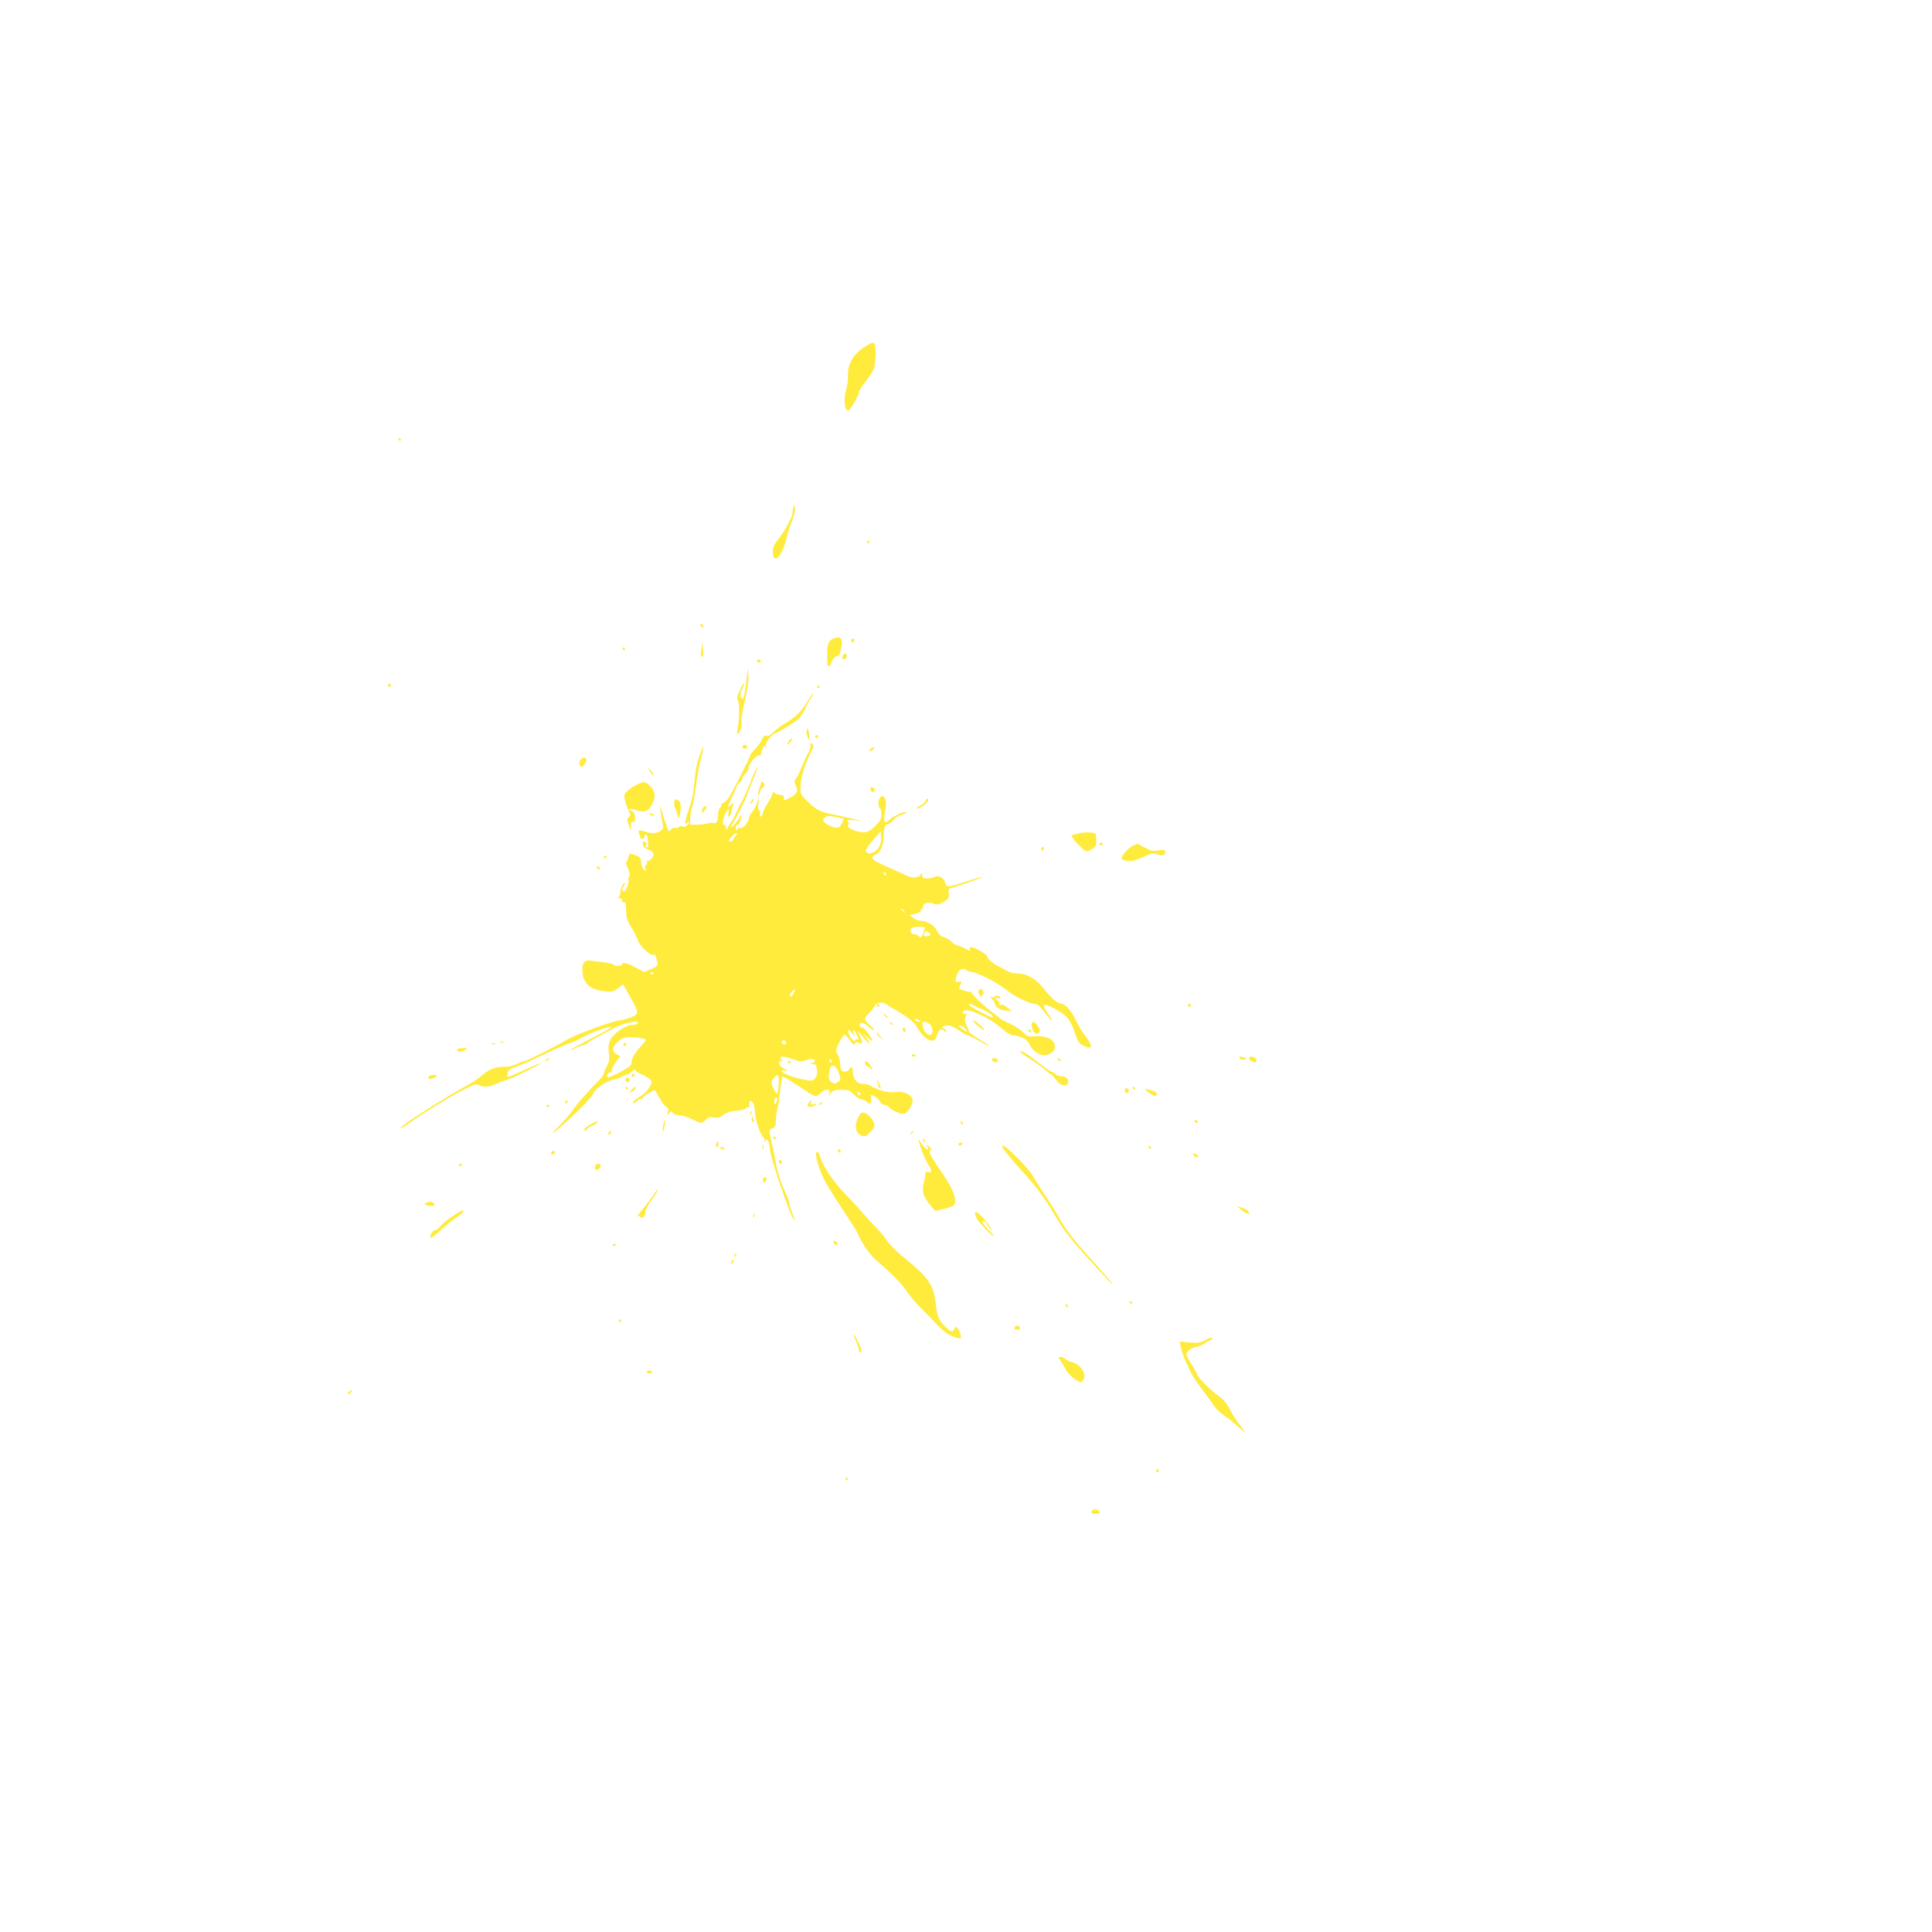 <?xml version="1.0" standalone="no"?>
<!DOCTYPE svg PUBLIC "-//W3C//DTD SVG 20010904//EN"
 "http://www.w3.org/TR/2001/REC-SVG-20010904/DTD/svg10.dtd">
<svg version="1.0" xmlns="http://www.w3.org/2000/svg"
 width="1280pt" height="1280pt" viewBox="0 0 1280 1280"
 preserveAspectRatio="xMidYMid meet">
<g transform="translate(0,1280) scale(0.1,-0.1)"
fill="#ffeb3b" stroke="none">
<path d="M5740 10509 c-83 -50 -123 -113 -122 -193 1 -28 -3 -64 -8 -81 -22
-72 -17 -155 10 -155 12 0 70 99 70 122 0 9 21 41 46 72 25 31 50 71 55 88 11
39 14 141 5 157 -10 15 -16 14 -56 -10z"/>
<path d="M2640 9890 c0 -5 5 -10 11 -10 5 0 7 5 4 10 -3 6 -8 10 -11 10 -2 0
-4 -4 -4 -10z"/>
<path d="M5256 9434 c-3 -9 -6 -23 -6 -32 0 -27 -52 -124 -93 -173 -27 -34
-37 -55 -37 -82 0 -94 60 -39 90 83 12 48 28 99 35 113 7 14 16 44 20 66 7 41
2 54 -9 25z"/>
<path d="M5745 9210 c-3 -5 -1 -10 4 -10 6 0 11 5 11 10 0 6 -2 10 -4 10 -3 0
-8 -4 -11 -10z"/>
<path d="M4640 8661 c0 -5 5 -13 10 -16 6 -3 10 -2 10 4 0 5 -4 13 -10 16 -5
3 -10 2 -10 -4z"/>
<path d="M5530 8573 c-42 -16 -50 -34 -50 -116 0 -69 2 -78 15 -67 8 7 15 18
15 25 0 14 34 47 42 40 8 -9 30 70 26 95 -3 25 -21 33 -48 23z"/>
<path d="M5640 8554 c0 -8 5 -12 10 -9 6 3 10 10 10 16 0 5 -4 9 -10 9 -5 0
-10 -7 -10 -16z"/>
<path d="M4648 8500 c-7 -43 -4 -59 8 -48 3 3 4 26 2 49 l-3 44 -7 -45z"/>
<path d="M4125 8500 c3 -5 8 -10 11 -10 2 0 4 5 4 10 0 6 -5 10 -11 10 -5 0
-7 -4 -4 -10z"/>
<path d="M5583 8455 c-3 -9 -3 -18 0 -21 9 -9 27 6 27 22 0 19 -19 18 -27 -1z"/>
<path d="M5015 8420 c3 -5 10 -10 16 -10 5 0 9 5 9 10 0 6 -7 10 -16 10 -8 0
-12 -4 -9 -10z"/>
<path d="M4947 8305 c-12 -103 -18 -135 -27 -135 -17 0 -19 33 -5 60 8 16 15
35 15 42 0 7 -12 -11 -26 -41 -22 -46 -24 -57 -14 -76 12 -22 8 -149 -6 -197
-3 -10 -1 -18 4 -18 15 0 31 53 25 82 -3 13 7 74 22 135 16 69 25 131 23 164
l-3 54 -8 -70z"/>
<path d="M2570 8260 c0 -5 5 -10 10 -10 6 0 10 5 10 10 0 6 -4 10 -10 10 -5 0
-10 -4 -10 -10z"/>
<path d="M5415 8250 c-3 -5 -1 -10 4 -10 6 0 11 5 11 10 0 6 -2 10 -4 10 -3 0
-8 -4 -11 -10z"/>
<path d="M5350 8153 c-41 -67 -78 -104 -145 -143 -27 -16 -63 -42 -79 -59 -20
-21 -36 -29 -48 -26 -13 5 -21 -3 -31 -27 -8 -18 -29 -46 -46 -62 -17 -17 -31
-35 -31 -40 0 -11 -84 -179 -131 -264 -13 -23 -32 -45 -41 -48 -10 -3 -18 -11
-18 -19 0 -7 -5 -15 -10 -17 -6 -2 -11 -21 -12 -43 -1 -46 -13 -66 -34 -58 -8
3 -22 2 -31 -2 -10 -4 -41 -7 -68 -8 l-51 -2 -1 39 c-1 21 4 54 12 75 7 20 19
81 25 136 6 55 21 140 34 188 26 98 19 104 -12 12 -19 -57 -24 -86 -37 -220
-4 -33 -16 -85 -27 -115 -11 -30 -22 -68 -25 -85 -5 -27 -4 -29 11 -16 14 12
16 12 10 -2 -7 -18 -32 -30 -45 -21 -6 3 -16 0 -24 -6 -8 -6 -19 -9 -25 -5 -6
4 -17 -1 -24 -11 -7 -9 -15 -13 -18 -8 -5 9 -42 122 -52 159 -8 30 2 -53 13
-103 7 -38 6 -44 -13 -57 -25 -18 -61 -19 -105 -4 -37 13 -47 8 -36 -18 5 -10
8 -21 7 -24 0 -3 6 -6 14 -6 8 0 14 6 14 14 0 23 20 14 21 -9 1 -13 3 -33 4
-45 2 -15 -2 -20 -12 -16 -10 4 -11 8 -3 13 8 5 6 11 -5 20 -13 11 -15 9 -15
-12 0 -18 8 -27 35 -37 40 -14 46 -38 16 -65 -15 -13 -20 -14 -25 -4 -3 7 -3
3 0 -9 3 -14 1 -23 -6 -23 -7 0 -9 -8 -4 -22 6 -20 5 -21 -9 -10 -9 8 -17 29
-19 49 -3 31 -8 37 -41 48 -38 13 -38 13 -44 -16 -3 -16 -9 -29 -14 -29 -5 0
0 -20 11 -45 12 -28 15 -47 9 -51 -6 -3 -8 -13 -5 -21 3 -8 -1 -30 -9 -50 -12
-28 -18 -34 -27 -25 -9 9 -9 15 0 24 7 7 12 17 12 23 -1 23 -30 -31 -30 -56 0
-15 -6 -30 -12 -32 -8 -3 -6 -6 5 -6 9 -1 17 -8 17 -16 0 -8 6 -14 13 -13 12
3 14 -6 16 -77 1 -28 12 -56 35 -91 18 -29 36 -64 40 -80 9 -35 83 -107 102
-100 15 6 18 1 28 -47 6 -25 3 -29 -40 -47 l-46 -20 -56 30 c-56 30 -92 38
-92 20 0 -12 -47 -13 -54 -1 -3 4 -32 11 -63 15 -32 4 -72 9 -89 12 -40 6 -58
-15 -56 -67 4 -84 49 -126 148 -136 47 -5 58 -3 88 20 l34 26 45 -80 c63 -112
63 -119 2 -141 -27 -10 -58 -18 -67 -18 -38 0 -288 -91 -353 -129 -97 -56
-266 -141 -280 -141 -6 0 -30 -9 -52 -20 -23 -11 -56 -19 -74 -18 -60 2 -103
-13 -150 -52 -25 -22 -68 -51 -95 -66 -164 -90 -436 -263 -450 -286 -7 -12 26
9 111 68 83 58 233 148 318 190 57 29 75 34 89 25 26 -16 74 -13 116 8 20 10
50 21 67 25 31 8 236 108 231 113 -2 2 -52 -19 -112 -46 -59 -28 -110 -48
-112 -46 -3 2 -2 15 2 28 4 17 17 27 46 36 22 6 99 40 172 75 73 35 155 71
182 80 27 9 68 28 91 41 48 29 182 78 198 72 5 -1 -50 -34 -124 -71 -74 -37
-138 -72 -144 -78 -6 -6 -2 -6 12 1 28 14 77 33 82 31 2 -1 7 2 10 7 5 8 47
32 186 105 62 33 165 52 150 28 -3 -5 -20 -10 -36 -10 -42 0 -125 -57 -145
-99 -12 -25 -15 -48 -10 -87 5 -43 2 -60 -14 -89 -11 -20 -20 -41 -20 -47 0
-7 -9 -21 -20 -33 -73 -73 -155 -166 -177 -199 -14 -22 -52 -67 -84 -100 -33
-33 -59 -62 -59 -64 0 -8 103 83 185 164 47 47 85 91 85 98 0 21 89 85 128 92
19 4 47 13 61 20 14 8 30 14 35 14 6 0 21 10 34 23 14 12 23 17 19 11 -3 -6
18 -21 49 -34 29 -13 57 -32 60 -43 7 -22 -36 -81 -75 -101 -31 -16 -59 -46
-43 -46 5 0 15 7 22 15 7 8 19 15 26 15 8 0 14 4 14 8 0 5 18 18 39 30 l39 22
31 -54 c17 -30 38 -57 47 -60 12 -5 14 -13 9 -34 -6 -25 -5 -25 7 -9 13 17 15
17 27 3 8 -9 28 -16 45 -16 17 0 54 -12 81 -25 61 -30 67 -30 91 -4 15 16 26
20 54 15 25 -4 40 -1 55 13 21 19 57 30 111 34 18 2 39 8 47 15 12 10 16 10
21 0 3 -7 3 -1 0 13 -6 29 10 47 23 27 4 -7 8 -15 8 -18 1 -3 5 -32 9 -65 8
-62 36 -137 54 -149 6 -4 9 -14 6 -24 -5 -14 -4 -15 5 -2 10 13 12 13 21 0 5
-8 10 -30 10 -48 0 -52 135 -449 162 -477 5 -5 0 14 -11 43 -12 29 -21 60 -21
69 0 9 -11 39 -24 67 -33 70 -53 134 -66 203 -5 32 -17 87 -25 123 -22 93 -22
94 3 105 17 8 22 18 22 50 0 22 5 58 11 80 6 22 11 49 11 60 0 11 5 50 10 87
l11 67 31 -16 c17 -9 66 -40 110 -70 82 -56 81 -56 124 -15 7 6 22 12 33 12
16 0 19 -4 14 -22 l-7 -23 17 23 c13 18 26 22 69 22 45 0 56 -4 81 -30 15 -16
41 -32 56 -35 16 -4 31 -11 34 -16 14 -21 31 -8 27 21 -4 28 -3 29 21 17 15
-7 31 -22 36 -34 6 -13 19 -23 30 -23 10 0 25 -7 32 -17 16 -19 71 -43 96 -43
24 1 66 68 59 94 -9 36 -60 59 -115 51 -47 -6 -98 6 -163 41 -15 8 -33 14 -40
13 -46 -6 -78 30 -78 86 0 27 -14 34 -24 10 -6 -17 -42 -20 -51 -5 -4 6 -8 29
-10 51 -1 23 -8 46 -14 52 -16 16 -14 37 10 82 32 60 35 61 67 16 22 -31 31
-37 36 -26 4 13 10 14 26 5 26 -14 27 7 4 53 -19 37 -18 36 30 -21 39 -47 50
-44 14 4 l-22 29 32 -29 c18 -17 32 -27 32 -23 0 17 -52 87 -64 87 -19 0 -28
27 -11 34 8 3 29 -8 47 -24 17 -16 34 -27 37 -24 3 3 -9 18 -26 33 -40 33 -41
44 -5 79 15 15 32 36 37 47 15 28 53 31 86 6 15 -12 30 -21 33 -21 3 0 36 -20
73 -44 51 -33 76 -57 98 -96 29 -50 74 -83 102 -73 7 3 17 20 23 39 12 35 27
43 48 22 8 -8 12 -8 12 -1 0 6 -7 14 -16 17 -22 8 -11 19 22 22 17 2 44 -10
76 -32 28 -19 55 -34 62 -34 6 0 42 -18 79 -40 37 -21 65 -35 62 -31 -2 5 -34
26 -70 47 -35 22 -65 43 -65 47 0 5 -7 25 -16 43 -13 27 -14 40 -6 59 9 20 9
23 -3 18 -9 -3 -15 1 -15 11 0 42 164 -25 253 -105 34 -30 64 -49 80 -49 45 0
98 -29 108 -59 12 -33 55 -68 91 -72 34 -5 78 26 78 54 0 50 -56 78 -140 71
-37 -3 -46 0 -70 26 -16 17 -55 42 -87 57 -32 14 -60 29 -63 32 -3 3 -23 20
-45 36 -63 47 -150 129 -147 138 1 4 -3 7 -10 6 -7 -1 -21 1 -30 4 -10 4 -25
9 -33 12 -12 4 -14 9 -5 24 15 28 13 33 -10 26 -23 -7 -25 4 -8 52 12 32 43
45 62 26 4 -5 11 -8 14 -9 58 -5 175 -64 254 -126 52 -41 148 -88 180 -88 21
0 36 -13 72 -61 51 -68 64 -67 15 1 -17 23 -27 46 -22 51 11 11 110 -39 148
-77 19 -19 40 -57 55 -103 22 -65 29 -75 62 -91 60 -29 61 2 3 75 -17 22 -43
65 -58 97 -26 57 -71 108 -95 108 -24 0 -71 40 -117 100 -50 65 -111 100 -174
100 -20 0 -49 7 -66 16 -16 9 -43 24 -60 32 -37 18 -75 52 -75 66 0 15 -98 68
-111 61 -5 -4 -7 -11 -4 -16 8 -13 4 -12 -40 11 -22 11 -44 20 -51 20 -6 0
-19 9 -29 20 -9 10 -32 24 -49 30 -22 7 -38 22 -49 45 -17 36 -68 65 -112 65
-13 0 -33 9 -46 19 l-24 19 38 7 c21 4 37 13 37 21 0 8 4 14 9 14 5 0 8 8 7
18 -1 20 43 29 71 14 18 -11 55 1 86 27 13 11 17 24 13 44 -4 17 -1 29 7 31
87 26 228 75 216 76 -9 0 -52 -12 -95 -26 -142 -46 -143 -46 -152 -11 -9 33
-48 52 -73 36 -8 -5 -29 -9 -46 -9 -27 0 -33 4 -34 23 0 12 -3 16 -6 9 -11
-28 -54 -34 -97 -13 -23 11 -68 32 -101 46 -137 60 -147 70 -101 95 32 16 48
58 51 124 2 57 9 76 29 76 7 0 21 11 31 24 10 13 35 30 57 37 21 7 36 14 34
17 -10 9 -82 -22 -108 -45 -36 -35 -46 -24 -36 39 12 72 11 87 -3 104 -9 11
-15 12 -25 3 -16 -13 -19 -65 -4 -74 6 -3 10 -22 10 -42 0 -28 -8 -43 -42 -76
-35 -34 -49 -41 -80 -41 -51 2 -113 31 -99 48 7 9 7 16 -2 25 -9 10 -1 11 43
7 l55 -6 -60 14 c-33 8 -98 22 -145 32 -87 18 -104 28 -182 107 -25 26 -27 34
-23 90 3 57 28 134 73 224 13 26 14 35 4 45 -9 9 -12 7 -12 -13 0 -13 -6 -33
-13 -44 -8 -11 -26 -51 -42 -90 -16 -38 -35 -77 -43 -87 -11 -14 -11 -20 1
-45 18 -35 7 -55 -47 -82 -35 -18 -35 -18 -33 2 2 16 -4 21 -26 21 -15 1 -31
7 -36 14 -6 10 -10 8 -14 -10 -4 -14 -18 -41 -32 -61 -13 -21 -28 -49 -31 -62
-3 -14 -10 -25 -16 -25 -5 0 -6 9 -3 20 4 12 2 20 -5 20 -7 0 -9 16 -6 48 l6
47 -15 -45 c-8 -25 -23 -52 -32 -60 -10 -8 -19 -26 -21 -40 -3 -29 -41 -72
-58 -66 -7 3 -15 0 -17 -7 -2 -7 -7 -9 -11 -6 -8 8 4 40 13 35 4 -3 11 11 17
30 6 19 7 34 3 34 -5 0 -9 -6 -9 -12 -1 -14 -45 -68 -56 -68 -3 0 -2 6 4 13
14 17 102 190 102 200 0 5 16 47 36 93 20 47 34 87 32 90 -3 3 -25 -44 -48
-103 -24 -59 -48 -115 -55 -123 -6 -8 -22 -40 -35 -70 -14 -30 -28 -57 -31
-60 -3 -3 -13 -18 -22 -35 -15 -28 -16 -28 -17 -7 0 13 -4 20 -10 17 -16 -10
-12 42 5 75 19 37 29 39 21 5 -4 -14 -2 -25 3 -25 5 0 12 12 15 28 4 15 10 36
13 47 6 20 5 20 -16 1 -27 -25 -27 -21 9 52 17 34 30 66 30 71 0 4 9 16 20 26
11 10 20 23 20 30 0 7 9 20 20 30 11 10 20 28 20 39 0 26 56 90 70 81 5 -3 10
-2 10 4 0 5 5 22 11 38 8 22 12 25 20 13 8 -12 9 -10 4 6 -4 15 3 31 22 53 15
17 31 31 35 31 11 0 131 72 156 94 13 12 33 41 44 66 11 25 29 58 40 73 11 16
18 30 16 32 -2 3 -19 -21 -38 -52z m238 -778 c5 -5 -19 -49 -31 -56 -14 -10
-68 8 -90 29 -17 17 -17 21 -3 34 12 13 25 14 68 6 29 -5 54 -11 56 -13z m241
-177 c-15 -37 -64 -64 -85 -47 -12 10 -10 17 12 48 15 20 39 49 53 64 l26 29
3 -32 c2 -18 -2 -46 -9 -62z m-953 66 c-9 -8 -16 -19 -16 -24 0 -4 -7 -10 -15
-14 -8 -3 -15 -1 -15 4 0 13 37 50 51 50 6 0 3 -7 -5 -16z m994 -254 c0 -5 -2
-10 -4 -10 -3 0 -8 5 -11 10 -3 6 -1 10 4 10 6 0 11 -4 11 -10z m121 -247 c13
-16 12 -17 -3 -4 -10 7 -18 15 -18 17 0 8 8 3 21 -13z m134 -120 c-4 -10 -10
-26 -12 -35 -6 -20 -19 -23 -28 -8 -3 6 -15 10 -25 10 -22 0 -34 15 -26 35 4
10 20 15 52 15 40 0 45 -2 39 -17z m34 -27 c9 -11 6 -15 -14 -18 -24 -5 -34 9
-18 25 10 10 19 8 32 -7z m-1829 -260 c0 -3 -4 -8 -10 -11 -5 -3 -10 -1 -10 4
0 6 5 11 10 11 6 0 10 -2 10 -4z m926 -140 c-9 -17 -16 -23 -21 -16 -4 6 1 20
11 31 23 25 28 19 10 -15z m1190 -74 c5 -5 30 -16 55 -26 42 -15 95 -56 73
-56 -15 0 -154 73 -154 82 0 10 13 10 26 0z m-356 -102 c13 -8 13 -10 -2 -10
-9 0 -20 5 -23 10 -8 13 5 13 25 0z m74 -29 c18 -20 19 -62 1 -67 -18 -6 -45
23 -51 55 -6 26 -4 31 13 31 11 0 28 -9 37 -19z m237 -34 c11 -19 10 -19 -20
2 -36 26 -39 31 -11 24 11 -3 26 -15 31 -26z m-741 -29 c-7 13 -9 26 -7 28 3
3 12 -9 21 -27 18 -37 20 -42 7 -35 -5 4 -12 0 -14 -6 -7 -18 -47 31 -47 57 0
17 3 16 26 -10 20 -24 23 -25 14 -7z m-1426 -24 c25 -4 46 -9 46 -13 0 -3 -16
-23 -35 -44 -42 -45 -67 -91 -60 -109 2 -7 -10 -22 -28 -33 -48 -31 -127 -68
-133 -63 -9 10 9 39 22 34 8 -3 11 0 7 9 -3 8 9 33 26 57 l31 41 -23 11 c-31
16 -33 43 -5 73 38 42 66 48 152 37z m974 -32 c2 -7 -3 -12 -12 -12 -9 0 -16
7 -16 16 0 17 22 14 28 -4z m49 -111 c44 -15 56 -16 83 -5 30 13 60 10 60 -6
0 -5 -10 -11 -22 -13 -21 -4 -20 -4 3 -6 23 -1 28 -6 32 -38 3 -28 0 -43 -14
-58 -17 -18 -23 -18 -80 -6 -70 14 -139 41 -139 55 0 4 9 6 21 3 25 -7 19 1
-13 17 -29 15 -36 46 -11 47 10 0 13 3 6 6 -19 7 -16 23 5 23 9 -1 40 -9 69
-19z m253 -11 c0 -5 -2 -10 -4 -10 -3 0 -8 5 -11 10 -3 6 -1 10 4 10 6 0 11
-4 11 -10z m47 -79 c14 -42 14 -46 -3 -58 -22 -16 -26 -16 -48 0 -16 12 -18
22 -12 61 6 40 10 47 28 44 14 -2 25 -17 35 -47z m-397 -53 c0 -24 -3 -54 -7
-67 -6 -23 -6 -23 -24 10 -23 43 -23 54 -1 78 26 29 32 25 32 -21z m540 -89
c0 -6 -4 -7 -10 -4 -5 3 -10 11 -10 16 0 6 5 7 10 4 6 -3 10 -11 10 -16z
m-550 -31 c0 -7 -5 -20 -10 -28 -8 -12 -10 -9 -10 13 0 15 5 27 10 27 6 0 10
-6 10 -12z"/>
<path d="M4130 5880 c0 -5 5 -10 10 -10 6 0 10 5 10 10 0 6 -4 10 -10 10 -5 0
-10 -4 -10 -10z"/>
<path d="M5220 5759 c0 -5 5 -7 10 -4 6 3 10 8 10 11 0 2 -4 4 -10 4 -5 0 -10
-5 -10 -11z"/>
<path d="M5346 7967 c-5 -10 -3 -30 4 -48 17 -39 19 -34 10 21 -5 33 -9 40
-14 27z"/>
<path d="M5400 7920 c0 -5 5 -10 10 -10 6 0 10 5 10 10 0 6 -4 10 -10 10 -5 0
-10 -4 -10 -10z"/>
<path d="M5233 7898 c-23 -30 -24 -41 -2 -21 12 12 20 25 17 28 -3 3 -10 0
-15 -7z"/>
<path d="M4926 7863 c-11 -11 -6 -23 9 -23 8 0 15 4 15 9 0 13 -16 22 -24 14z"/>
<path d="M5770 7840 c-8 -5 -11 -12 -8 -16 4 -3 14 1 23 10 18 17 9 21 -15 6z"/>
<path d="M3844 7762 c-8 -12 -8 -22 -1 -34 10 -14 13 -14 29 8 19 24 17 44 -5
44 -7 0 -17 -8 -23 -18z"/>
<path d="M4299 7705 c17 -33 31 -51 31 -40 0 6 -10 21 -21 35 -13 17 -17 18
-10 5z"/>
<path d="M4220 7602 c-19 -9 -47 -27 -61 -40 -24 -21 -26 -27 -18 -64 5 -22
17 -54 25 -70 13 -26 14 -31 1 -41 -13 -10 -13 -18 -2 -52 l13 -40 1 34 c1 25
5 32 16 27 12 -4 14 2 12 29 -1 23 -8 37 -19 41 -10 3 -18 9 -18 13 0 5 21 2
46 -7 57 -19 84 -6 109 49 21 46 14 81 -22 115 -30 28 -36 28 -83 6z"/>
<path d="M5042 7613 c1 -5 -4 -21 -11 -37 -6 -16 -10 -34 -8 -40 3 -6 8 1 12
16 4 15 13 29 21 32 7 3 11 12 8 21 -6 15 -25 22 -22 8z"/>
<path d="M5768 7568 c2 -10 9 -17 15 -15 19 6 18 24 -1 29 -15 4 -18 1 -14
-14z"/>
<path d="M4467 7488 c-3 -11 1 -34 9 -49 7 -15 14 -36 14 -46 0 -15 2 -16 10
-3 5 8 10 34 10 57 0 31 -5 45 -19 52 -15 9 -20 7 -24 -11z"/>
<path d="M4980 7495 c-7 -9 -11 -17 -9 -20 3 -2 10 5 17 15 14 24 10 26 -8 5z"/>
<path d="M6133 7495 c-3 -9 -19 -23 -35 -31 -16 -9 -27 -18 -24 -21 8 -9 76
40 76 55 0 17 -9 15 -17 -3z"/>
<path d="M4656 7444 c-11 -28 -6 -38 9 -18 8 10 15 22 15 27 0 13 -18 7 -24
-9z"/>
<path d="M4300 7406 c0 -2 9 -6 20 -9 11 -3 18 -1 14 4 -5 9 -34 13 -34 5z"/>
<path d="M7152 7280 c-23 -5 -46 -11 -51 -14 -12 -8 79 -106 98 -106 9 0 27 8
41 18 20 13 25 25 23 55 0 21 -3 40 -5 43 -10 10 -66 12 -106 4z"/>
<path d="M7285 7210 c-3 -5 1 -10 10 -10 9 0 13 5 10 10 -3 6 -8 10 -10 10 -2
0 -7 -4 -10 -10z"/>
<path d="M7505 7196 c-29 -13 -75 -65 -75 -84 0 -5 17 -12 37 -15 30 -5 52 0
102 23 56 27 68 29 97 20 37 -13 54 -7 54 17 0 12 -8 14 -45 9 -37 -6 -52 -3
-90 18 -25 15 -47 26 -48 26 -1 -1 -15 -7 -32 -14z"/>
<path d="M6900 7174 c0 -8 5 -12 10 -9 6 4 8 11 5 16 -9 14 -15 11 -15 -7z"/>
<path d="M4000 7119 c0 -5 5 -7 10 -4 6 3 10 8 10 11 0 2 -4 4 -10 4 -5 0 -10
-5 -10 -11z"/>
<path d="M3955 7050 c3 -5 11 -10 16 -10 6 0 7 5 4 10 -3 6 -11 10 -16 10 -6
0 -7 -4 -4 -10z"/>
<path d="M6483 6231 c-1 -11 6 -26 15 -33 11 -9 14 -10 8 0 -4 6 -3 12 3 12 5
0 8 8 7 18 -4 24 -31 27 -33 3z"/>
<path d="M6590 6198 c0 -6 -8 -7 -17 -4 -16 6 -16 6 -1 -11 9 -10 17 -22 18
-28 6 -27 30 -45 71 -50 l44 -6 -29 24 c-16 14 -35 23 -43 20 -8 -3 -13 -1
-11 5 2 6 -6 18 -17 27 -20 16 -20 16 3 12 27 -6 30 9 2 16 -11 3 -20 1 -20
-5z"/>
<path d="M5810 6140 c0 -5 5 -10 11 -10 5 0 7 5 4 10 -3 6 -8 10 -11 10 -2 0
-4 -4 -4 -10z"/>
<path d="M7870 6140 c0 -5 5 -10 10 -10 6 0 10 5 10 10 0 6 -4 10 -10 10 -5 0
-10 -4 -10 -10z"/>
<path d="M5861 6073 c7 -12 15 -20 18 -17 3 2 -3 12 -13 22 -17 16 -18 16 -5
-5z"/>
<path d="M6476 6006 c21 -19 41 -32 43 -30 6 6 -57 64 -71 64 -6 0 6 -15 28
-34z"/>
<path d="M5897 6019 c7 -7 15 -10 18 -7 3 3 -2 9 -12 12 -14 6 -15 5 -6 -5z"/>
<path d="M6838 6025 c-10 -10 5 -64 19 -69 35 -14 43 16 14 52 -20 23 -24 25
-33 17z"/>
<path d="M5980 5981 c0 -6 5 -13 10 -16 6 -3 10 1 10 9 0 9 -4 16 -10 16 -5 0
-10 -4 -10 -9z"/>
<path d="M6815 5970 c3 -5 8 -10 11 -10 2 0 4 5 4 10 0 6 -5 10 -11 10 -5 0
-7 -4 -4 -10z"/>
<path d="M5810 5953 c0 -5 10 -18 23 -29 l22 -19 -20 25 c-11 14 -21 27 -22
29 -2 2 -3 0 -3 -6z"/>
<path d="M3318 5893 c7 -3 16 -2 19 1 4 3 -2 6 -13 5 -11 0 -14 -3 -6 -6z"/>
<path d="M3258 5883 c6 -2 18 -2 25 0 6 3 1 5 -13 5 -14 0 -19 -2 -12 -5z"/>
<path d="M3034 5851 c-13 -13 0 -22 24 -16 40 10 48 22 12 21 -17 -1 -33 -3
-36 -5z"/>
<path d="M6760 5832 c0 -5 28 -26 63 -47 34 -21 78 -53 98 -70 20 -18 40 -34
45 -36 6 -2 20 -19 33 -36 24 -36 67 -45 77 -18 9 22 -14 45 -46 45 -15 0 -33
7 -40 15 -7 8 -18 15 -24 15 -6 0 -42 25 -81 56 -75 60 -125 90 -125 76z"/>
<path d="M6040 5810 c0 -6 7 -10 15 -10 8 0 15 2 15 4 0 2 -7 6 -15 10 -8 3
-15 1 -15 -4z"/>
<path d="M8210 5790 c0 -5 12 -10 28 -10 21 0 24 2 12 10 -20 13 -40 13 -40 0z"/>
<path d="M8275 5791 c-7 -13 32 -34 46 -26 7 5 6 11 -2 21 -13 16 -35 18 -44
5z"/>
<path d="M3620 5780 c-9 -6 -10 -10 -3 -10 6 0 15 5 18 10 8 12 4 12 -15 0z"/>
<path d="M6572 5778 c7 -19 38 -22 38 -4 0 10 -9 16 -21 16 -12 0 -19 -5 -17
-12z"/>
<path d="M7010 5780 c0 -5 5 -10 11 -10 5 0 7 5 4 10 -3 6 -8 10 -11 10 -2 0
-4 -4 -4 -10z"/>
<path d="M5732 5753 c2 -10 9 -18 16 -18 7 0 17 -7 22 -15 5 -8 10 -11 10 -7
0 13 -32 57 -42 57 -5 0 -8 -8 -6 -17z"/>
<path d="M4187 5676 c-4 -10 -1 -13 8 -9 8 3 12 9 9 14 -7 12 -11 11 -17 -5z"/>
<path d="M2845 5672 c-21 -22 10 -29 38 -8 16 12 15 14 -7 14 -14 0 -28 -3
-31 -6z"/>
<path d="M4147 5654 c-8 -8 1 -24 14 -24 5 0 9 7 9 15 0 15 -12 20 -23 9z"/>
<path d="M5815 5625 c7 -31 12 -41 19 -34 2 2 -3 18 -11 34 l-14 30 6 -30z"/>
<path d="M4145 5590 c3 -5 8 -10 11 -10 2 0 4 5 4 10 0 6 -5 10 -11 10 -5 0
-7 -4 -4 -10z"/>
<path d="M4184 5579 c-19 -22 -19 -22 4 -10 12 6 22 16 22 21 0 15 -5 12 -26
-11z"/>
<path d="M7505 5590 c3 -5 8 -10 11 -10 2 0 4 5 4 10 0 6 -5 10 -11 10 -5 0
-7 -4 -4 -10z"/>
<path d="M7452 5574 c4 -21 22 -23 26 -1 2 10 -3 17 -13 17 -10 0 -15 -6 -13
-16z"/>
<path d="M7605 5566 c17 -14 38 -26 47 -26 25 0 12 27 -17 34 -13 3 -31 9 -42
12 -11 3 -7 -4 12 -20z"/>
<path d="M3745 5500 c-3 -5 -1 -10 4 -10 6 0 11 5 11 10 0 6 -2 10 -4 10 -3 0
-8 -4 -11 -10z"/>
<path d="M5362 5498 c-20 -20 -14 -36 13 -30 14 2 28 9 31 14 4 6 -2 7 -16 3
-19 -6 -22 -4 -17 9 8 19 5 20 -11 4z"/>
<path d="M5430 5490 c-9 -6 -10 -10 -3 -10 6 0 15 5 18 10 8 12 4 12 -15 0z"/>
<path d="M3620 5469 c0 -5 5 -7 10 -4 6 3 10 8 10 11 0 2 -4 4 -10 4 -5 0 -10
-5 -10 -11z"/>
<path d="M4971 5424 c0 -11 3 -14 6 -6 3 7 2 16 -1 19 -3 4 -6 -2 -5 -13z"/>
<path d="M5686 5398 c-23 -46 -21 -94 6 -112 31 -22 38 -20 75 14 36 34 35 59
-5 103 -34 36 -57 34 -76 -5z"/>
<path d="M4980 5386 c0 -8 4 -17 9 -20 5 -4 7 3 4 14 -6 23 -13 26 -13 6z"/>
<path d="M4396 5358 c-3 -13 -5 -34 -5 -48 1 -15 5 -7 10 19 9 47 6 68 -5 29z"/>
<path d="M7915 5370 c3 -5 11 -10 16 -10 6 0 7 5 4 10 -3 6 -11 10 -16 10 -6
0 -7 -4 -4 -10z"/>
<path d="M3908 5348 c-37 -21 -49 -38 -28 -38 6 0 10 4 10 9 0 5 14 14 30 21
30 12 49 30 33 30 -4 0 -25 -10 -45 -22z"/>
<path d="M6365 5360 c3 -5 8 -10 11 -10 2 0 4 5 4 10 0 6 -5 10 -11 10 -5 0
-7 -4 -4 -10z"/>
<path d="M4037 5303 c-4 -3 -7 -11 -7 -17 0 -6 5 -5 12 2 6 6 9 14 7 17 -3 3
-9 2 -12 -2z"/>
<path d="M6036 5293 c-6 -14 -5 -15 5 -6 7 7 10 15 7 18 -3 3 -9 -2 -12 -12z"/>
<path d="M5125 5260 c3 -5 8 -10 11 -10 2 0 4 5 4 10 0 6 -5 10 -11 10 -5 0
-7 -4 -4 -10z"/>
<path d="M6085 5245 c4 -11 13 -39 20 -62 7 -24 25 -63 39 -87 32 -54 33 -70
6 -61 -11 4 -19 3 -18 -2 2 -4 -3 -33 -11 -64 -15 -63 -6 -95 47 -159 l28 -33
55 13 c75 19 82 26 75 74 -7 43 -36 95 -121 220 -42 62 -52 83 -43 93 6 7 9
15 7 16 -2 1 -13 9 -24 17 -17 12 -18 12 -7 0 6 -8 12 -18 12 -23 0 -14 -31
14 -53 48 -10 17 -16 21 -12 10z"/>
<path d="M6116 5247 c3 -10 9 -15 12 -12 3 3 0 11 -7 18 -10 9 -11 8 -5 -6z"/>
<path d="M4747 5226 c-4 -10 -5 -21 -2 -24 9 -9 17 6 13 25 -3 17 -4 17 -11
-1z"/>
<path d="M6350 5220 c0 -5 4 -10 9 -10 6 0 13 5 16 10 3 6 -1 10 -9 10 -9 0
-16 -4 -16 -10z"/>
<path d="M5052 5200 c0 -14 2 -19 5 -12 2 6 2 18 0 25 -3 6 -5 1 -5 -13z"/>
<path d="M6640 5202 c0 -9 63 -86 146 -177 86 -94 143 -173 214 -295 54 -94
133 -189 333 -402 74 -79 35 -25 -51 70 -169 186 -224 256 -275 352 -11 19
-45 73 -76 120 -32 47 -70 108 -86 135 -15 28 -64 85 -108 128 -74 72 -97 88
-97 69z"/>
<path d="M7610 5200 c0 -5 5 -10 11 -10 5 0 7 5 4 10 -3 6 -8 10 -11 10 -2 0
-4 -4 -4 -10z"/>
<path d="M4770 5196 c0 -2 7 -6 15 -10 8 -3 15 -1 15 4 0 6 -7 10 -15 10 -8 0
-15 -2 -15 -4z"/>
<path d="M5550 5181 c0 -5 5 -13 10 -16 6 -3 10 -2 10 4 0 5 -4 13 -10 16 -5
3 -10 2 -10 -4z"/>
<path d="M3655 5169 c-10 -15 3 -25 16 -12 7 7 7 13 1 17 -6 3 -14 1 -17 -5z"/>
<path d="M5408 5164 c-8 -7 8 -74 32 -133 23 -59 60 -120 212 -350 10 -14 27
-45 38 -69 28 -60 79 -132 115 -162 94 -79 174 -159 202 -204 18 -28 60 -78
93 -111 33 -33 82 -83 109 -112 51 -53 85 -75 134 -87 26 -6 27 -5 21 21 -4
16 -13 34 -20 42 -11 13 -14 12 -20 -2 -9 -24 -27 -21 -59 11 -46 46 -55 66
-65 151 -15 131 -44 174 -225 321 -37 30 -81 75 -98 100 -17 25 -47 61 -66 80
-20 20 -61 64 -91 99 -30 35 -87 96 -125 136 -71 72 -148 186 -160 238 -7 28
-18 41 -27 31z"/>
<path d="M7913 5143 c9 -9 20 -13 24 -9 4 4 1 11 -7 16 -25 16 -35 11 -17 -7z"/>
<path d="M5160 5106 c0 -9 5 -16 10 -16 6 0 10 4 10 9 0 6 -4 13 -10 16 -5 3
-10 -1 -10 -9z"/>
<path d="M3040 5079 c0 -5 5 -7 10 -4 6 3 10 8 10 11 0 2 -4 4 -10 4 -5 0 -10
-5 -10 -11z"/>
<path d="M3943 5075 c-3 -9 -3 -18 0 -22 10 -10 37 6 37 22 0 20 -29 20 -37 0z"/>
<path d="M5057 4994 c-3 -3 -3 -13 0 -21 5 -12 7 -12 14 -1 15 23 4 40 -14 22z"/>
<path d="M4339 4898 c-6 -12 -39 -57 -72 -98 -34 -41 -54 -69 -45 -62 13 10
17 10 20 0 4 -10 8 -10 22 1 9 8 14 21 11 29 -3 8 15 43 41 79 25 35 44 67 41
70 -3 2 -11 -6 -18 -19z"/>
<path d="M2826 4831 c-18 -7 -18 -8 -2 -14 25 -10 56 -9 56 2 0 7 -26 23 -33
20 -1 0 -11 -4 -21 -8z"/>
<path d="M8223 4785 c31 -28 69 -36 48 -11 -7 8 -27 19 -44 25 l-32 11 28 -25z"/>
<path d="M2995 4740 c-33 -22 -68 -51 -78 -65 -10 -14 -25 -25 -32 -25 -8 0
-19 -9 -25 -19 -26 -49 -3 -41 66 24 33 30 78 67 102 82 38 25 54 43 35 43 -5
0 -35 -18 -68 -40z"/>
<path d="M6460 4757 c0 -7 7 -24 16 -37 23 -34 96 -110 106 -110 4 0 -10 19
-32 41 -40 41 -49 59 -30 59 5 0 16 -13 25 -30 9 -16 18 -30 21 -30 10 0 -20
47 -54 83 -38 39 -52 46 -52 24z"/>
<path d="M4991 4744 c0 -11 3 -14 6 -6 3 7 2 16 -1 19 -3 4 -6 -2 -5 -13z"/>
<path d="M5522 4569 c2 -7 10 -15 17 -17 8 -3 12 1 9 9 -2 7 -10 15 -17 17 -8
3 -12 -1 -9 -9z"/>
<path d="M4060 4549 c0 -5 5 -7 10 -4 6 3 10 8 10 11 0 2 -4 4 -10 4 -5 0 -10
-5 -10 -11z"/>
<path d="M4866 4483 c-6 -14 -5 -15 5 -6 7 7 10 15 7 18 -3 3 -9 -2 -12 -12z"/>
<path d="M4847 4441 c-4 -17 -3 -21 5 -13 5 5 8 16 6 23 -3 8 -7 3 -11 -10z"/>
<path d="M7485 4170 c3 -5 8 -10 11 -10 2 0 4 5 4 10 0 6 -5 10 -11 10 -5 0
-7 -4 -4 -10z"/>
<path d="M7060 4150 c0 -5 5 -10 11 -10 5 0 7 5 4 10 -3 6 -8 10 -11 10 -2 0
-4 -4 -4 -10z"/>
<path d="M4100 4050 c0 -5 5 -10 11 -10 5 0 7 5 4 10 -3 6 -8 10 -11 10 -2 0
-4 -4 -4 -10z"/>
<path d="M6727 4014 c-13 -13 -7 -24 14 -24 11 0 19 5 17 12 -5 14 -22 21 -31
12z"/>
<path d="M5670 3918 c11 -24 20 -51 20 -60 0 -10 5 -18 11 -18 12 0 5 29 -22
83 -26 51 -33 47 -9 -5z"/>
<path d="M7980 3919 c-28 -15 -48 -18 -99 -13 l-64 6 6 -36 c3 -20 15 -55 25
-79 11 -23 28 -60 38 -82 9 -22 45 -76 78 -120 34 -44 70 -94 80 -110 10 -17
40 -45 67 -64 27 -18 69 -52 94 -75 25 -23 45 -40 45 -38 0 3 -18 28 -39 56
-22 28 -51 75 -66 104 -18 36 -41 62 -73 85 -49 33 -142 127 -142 143 0 5 -16
34 -35 64 -19 30 -35 60 -35 67 0 20 36 46 67 50 15 2 40 13 55 23 15 11 32
20 38 20 5 0 10 5 10 10 0 13 -8 11 -50 -11z"/>
<path d="M7024 3788 c9 -13 25 -40 36 -60 11 -21 39 -50 61 -65 40 -26 42 -26
55 -8 28 39 -16 108 -78 122 -15 3 -33 12 -39 19 -6 8 -20 14 -31 14 -19 0
-20 -1 -4 -22z"/>
<path d="M4285 3710 c3 -5 13 -10 21 -10 8 0 14 5 14 10 0 6 -9 10 -21 10 -11
0 -17 -4 -14 -10z"/>
<path d="M2310 3575 c-11 -13 -10 -14 4 -9 9 3 16 10 16 15 0 13 -6 11 -20 -6z"/>
<path d="M7660 3054 c0 -8 5 -12 10 -9 6 4 8 11 5 16 -9 14 -15 11 -15 -7z"/>
<path d="M5600 2999 c0 -5 5 -7 10 -4 6 3 10 8 10 11 0 2 -4 4 -10 4 -5 0 -10
-5 -10 -11z"/>
<path d="M7237 2793 c-15 -14 -6 -23 23 -23 22 0 28 4 24 15 -6 15 -35 20 -47
8z"/>
</g>
</svg>

